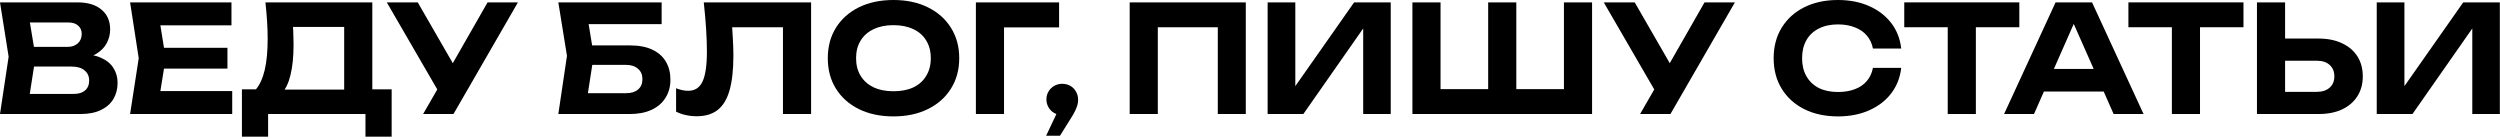 <?xml version="1.0" encoding="UTF-8"?> <svg xmlns="http://www.w3.org/2000/svg" width="739" height="41" viewBox="0 0 739 41" fill="none"><path d="M22.792 17.512L23.496 15.884C26.077 15.943 28.189 16.339 29.832 17.072C31.504 17.805 32.736 18.817 33.528 20.108C34.349 21.369 34.76 22.836 34.76 24.508C34.76 26.268 34.349 27.852 33.528 29.26C32.707 30.639 31.475 31.724 29.832 32.516C28.219 33.308 26.195 33.704 23.76 33.704H0L2.552 16.764L0 0.704H22.924C25.975 0.704 28.336 1.423 30.008 2.86C31.709 4.268 32.56 6.219 32.56 8.712C32.56 10.091 32.237 11.411 31.592 12.672C30.947 13.933 29.92 15.004 28.512 15.884C27.104 16.735 25.197 17.277 22.792 17.512ZM8.184 31.68L5.016 27.764H21.78C23.217 27.764 24.332 27.427 25.124 26.752C25.945 26.048 26.356 25.065 26.356 23.804C26.356 22.543 25.901 21.545 24.992 20.812C24.112 20.049 22.792 19.668 21.032 19.668H7.304V13.86H19.976C21.179 13.86 22.176 13.523 22.968 12.848C23.76 12.144 24.156 11.191 24.156 9.988C24.156 9.02 23.819 8.228 23.144 7.612C22.469 6.967 21.487 6.644 20.196 6.644H5.06L8.184 2.728L10.516 16.764L8.184 31.68Z" fill="black"></path><path d="M67.233 14.124V20.284H43.341V14.124H67.233ZM48.973 17.204L46.773 30.844L43.297 26.928H68.641V33.704H38.457L41.009 17.204L38.457 0.704H68.421V7.48H43.297L46.773 3.564L48.973 17.204Z" fill="black"></path><path d="M71.51 40.392V26.4H78.11L81.146 26.488H104.51L106.534 26.4H115.774V40.392H108.03V33.704H79.254V40.392H71.51ZM78.462 0.704H110.054V31.24H101.738V4.18L105.478 7.964H82.906L86.338 5.192C86.543 6.629 86.661 8.023 86.69 9.372C86.749 10.692 86.778 11.953 86.778 13.156C86.778 16.676 86.485 19.639 85.898 22.044C85.341 24.449 84.475 26.283 83.302 27.544C82.158 28.776 80.735 29.392 79.034 29.392L75.558 26.532C76.761 25.124 77.655 23.188 78.242 20.724C78.829 18.231 79.122 15.151 79.122 11.484C79.122 9.812 79.063 8.081 78.946 6.292C78.829 4.473 78.667 2.611 78.462 0.704Z" fill="black"></path><path d="M125.073 33.704L130.881 23.628H131.013L144.125 0.704H153.101L134.049 33.704H125.073ZM130.793 29.084L114.337 0.704H123.489L136.601 23.452L130.793 29.084Z" fill="black"></path><path d="M171.379 13.42H186.163C188.862 13.42 191.091 13.845 192.851 14.696C194.64 15.547 195.975 16.735 196.855 18.26C197.735 19.756 198.175 21.531 198.175 23.584C198.175 25.608 197.691 27.383 196.723 28.908C195.784 30.433 194.406 31.621 192.587 32.472C190.798 33.293 188.656 33.704 186.163 33.704H165.043L167.595 16.5L165.043 0.704H195.579V7.128H170.191L173.359 3.212L175.515 16.368L173.183 31.416L170.015 27.544H185.107C186.603 27.544 187.776 27.177 188.627 26.444C189.478 25.711 189.903 24.684 189.903 23.364C189.903 22.073 189.463 21.061 188.583 20.328C187.732 19.565 186.574 19.184 185.107 19.184H171.379V13.42Z" fill="black"></path><path d="M208.036 0.704H239.76V33.704H231.444V4.312L235.184 8.052H212.656L216.176 5.28C216.382 7.333 216.528 9.299 216.616 11.176C216.734 13.024 216.792 14.784 216.792 16.456C216.792 20.651 216.411 24.068 215.648 26.708C214.915 29.319 213.742 31.255 212.128 32.516C210.544 33.748 208.476 34.364 205.924 34.364C204.839 34.364 203.768 34.247 202.712 34.012C201.656 33.777 200.703 33.44 199.852 33V26.092C201.143 26.591 202.331 26.84 203.416 26.84C205.382 26.84 206.79 25.945 207.64 24.156C208.52 22.337 208.96 19.375 208.96 15.268C208.96 13.332 208.887 11.161 208.74 8.756C208.594 6.321 208.359 3.637 208.036 0.704Z" fill="black"></path><path d="M264.1 34.408C260.228 34.408 256.825 33.689 253.892 32.252C250.988 30.815 248.729 28.805 247.116 26.224C245.502 23.643 244.696 20.636 244.696 17.204C244.696 13.772 245.502 10.765 247.116 8.184C248.729 5.603 250.988 3.593 253.892 2.156C256.825 0.719 260.228 0 264.1 0C267.972 0 271.36 0.719 274.264 2.156C277.197 3.593 279.47 5.603 281.084 8.184C282.726 10.765 283.548 13.772 283.548 17.204C283.548 20.636 282.726 23.643 281.084 26.224C279.47 28.805 277.197 30.815 274.264 32.252C271.36 33.689 267.972 34.408 264.1 34.408ZM264.1 26.972C266.388 26.972 268.353 26.591 269.996 25.828C271.638 25.036 272.9 23.907 273.78 22.44C274.689 20.973 275.144 19.228 275.144 17.204C275.144 15.18 274.689 13.435 273.78 11.968C272.9 10.501 271.638 9.387 269.996 8.624C268.353 7.832 266.388 7.436 264.1 7.436C261.841 7.436 259.89 7.832 258.248 8.624C256.605 9.387 255.329 10.501 254.42 11.968C253.51 13.435 253.056 15.18 253.056 17.204C253.056 19.228 253.51 20.973 254.42 22.44C255.329 23.907 256.605 25.036 258.248 25.828C259.89 26.591 261.841 26.972 264.1 26.972Z" fill="black"></path><path d="M313.069 0.704V8.096H293.049L296.789 4.356V33.704H288.473V0.704H313.069Z" fill="black"></path><path d="M309.233 40.128L313.545 31.02L313.985 34.012C313.134 34.012 312.342 33.807 311.609 33.396C310.905 32.985 310.347 32.428 309.937 31.724C309.526 30.991 309.321 30.213 309.321 29.392C309.321 28.512 309.526 27.735 309.937 27.06C310.347 26.356 310.905 25.799 311.609 25.388C312.342 24.977 313.134 24.772 313.985 24.772C314.894 24.772 315.701 24.977 316.405 25.388C317.109 25.799 317.666 26.371 318.077 27.104C318.487 27.808 318.693 28.615 318.693 29.524C318.693 30.345 318.487 31.225 318.077 32.164C317.695 33.103 317.021 34.305 316.053 35.772L313.325 40.128H309.233Z" fill="black"></path><path d="M368.254 0.704V33.704H359.982V4.312L363.766 8.052H338.51L342.25 4.312V33.704H333.934V0.704H368.254Z" fill="black"></path><path d="M374.711 33.704V0.704H382.895V29.392L380.475 28.908L400.275 0.704H411.099V33.704H402.959V4.532L405.335 5.016L385.271 33.704H374.711Z" fill="black"></path><path d="M466.04 26.356L462.3 30.096V0.704H470.616V33.704H417.508V0.704H425.824V30.096L422.084 26.356H443.116L439.904 30.096V0.704H448.22V30.096L444.876 26.356H466.04Z" fill="black"></path><path d="M484.808 33.704L490.616 23.628H490.748L503.86 0.704H512.836L493.784 33.704H484.808ZM490.528 29.084L474.072 0.704H483.224L496.336 23.452L490.528 29.084Z" fill="black"></path><path d="M562.001 20.064C561.679 22.909 560.696 25.417 559.053 27.588C557.411 29.729 555.24 31.401 552.541 32.604C549.843 33.807 546.763 34.408 543.301 34.408C539.517 34.408 536.188 33.689 533.313 32.252C530.468 30.815 528.253 28.805 526.669 26.224C525.085 23.643 524.293 20.636 524.293 17.204C524.293 13.772 525.085 10.765 526.669 8.184C528.253 5.603 530.468 3.593 533.313 2.156C536.188 0.719 539.517 0 543.301 0C546.763 0 549.843 0.601 552.541 1.804C555.24 3.007 557.411 4.679 559.053 6.82C560.696 8.961 561.679 11.469 562.001 14.344H553.641C553.348 12.848 552.747 11.572 551.837 10.516C550.957 9.46 549.784 8.653 548.317 8.096C546.88 7.509 545.208 7.216 543.301 7.216C541.101 7.216 539.209 7.627 537.625 8.448C536.041 9.24 534.824 10.384 533.973 11.88C533.123 13.376 532.697 15.151 532.697 17.204C532.697 19.257 533.123 21.032 533.973 22.528C534.824 24.024 536.041 25.183 537.625 26.004C539.209 26.796 541.101 27.192 543.301 27.192C545.208 27.192 546.88 26.913 548.317 26.356C549.784 25.799 550.957 24.992 551.837 23.936C552.747 22.88 553.348 21.589 553.641 20.064H562.001Z" fill="black"></path><path d="M575.749 4.356H584.065V33.704H575.749V4.356ZM562.901 0.704H596.913V8.052H562.901V0.704Z" fill="black"></path><path d="M601.425 27.06V20.372H624.217V27.06H601.425ZM618.409 0.704L633.633 33.704H624.789L611.721 4.18H614.273L601.249 33.704H592.405L607.629 0.704H618.409Z" fill="black"></path><path d="M642.006 4.356H650.322V33.704H642.006V4.356ZM629.158 0.704H663.17V8.052H629.158V0.704Z" fill="black"></path><path d="M667.157 33.704V0.704H675.473V30.844L671.733 27.148H684.845C686.458 27.148 687.719 26.737 688.629 25.916C689.567 25.095 690.037 23.98 690.037 22.572C690.037 21.135 689.567 20.005 688.629 19.184C687.719 18.363 686.458 17.952 684.845 17.952H670.985V11.396H685.329C688.057 11.396 690.389 11.865 692.325 12.804C694.29 13.713 695.801 15.004 696.857 16.676C697.913 18.348 698.441 20.313 698.441 22.572C698.441 24.801 697.913 26.752 696.857 28.424C695.801 30.096 694.29 31.401 692.325 32.34C690.389 33.249 688.057 33.704 685.329 33.704H667.157Z" fill="black"></path><path d="M702.563 33.704V0.704H710.747V29.392L708.327 28.908L728.127 0.704H738.951V33.704H730.811V4.532L733.187 5.016L713.123 33.704H702.563Z" fill="black"></path></svg> 